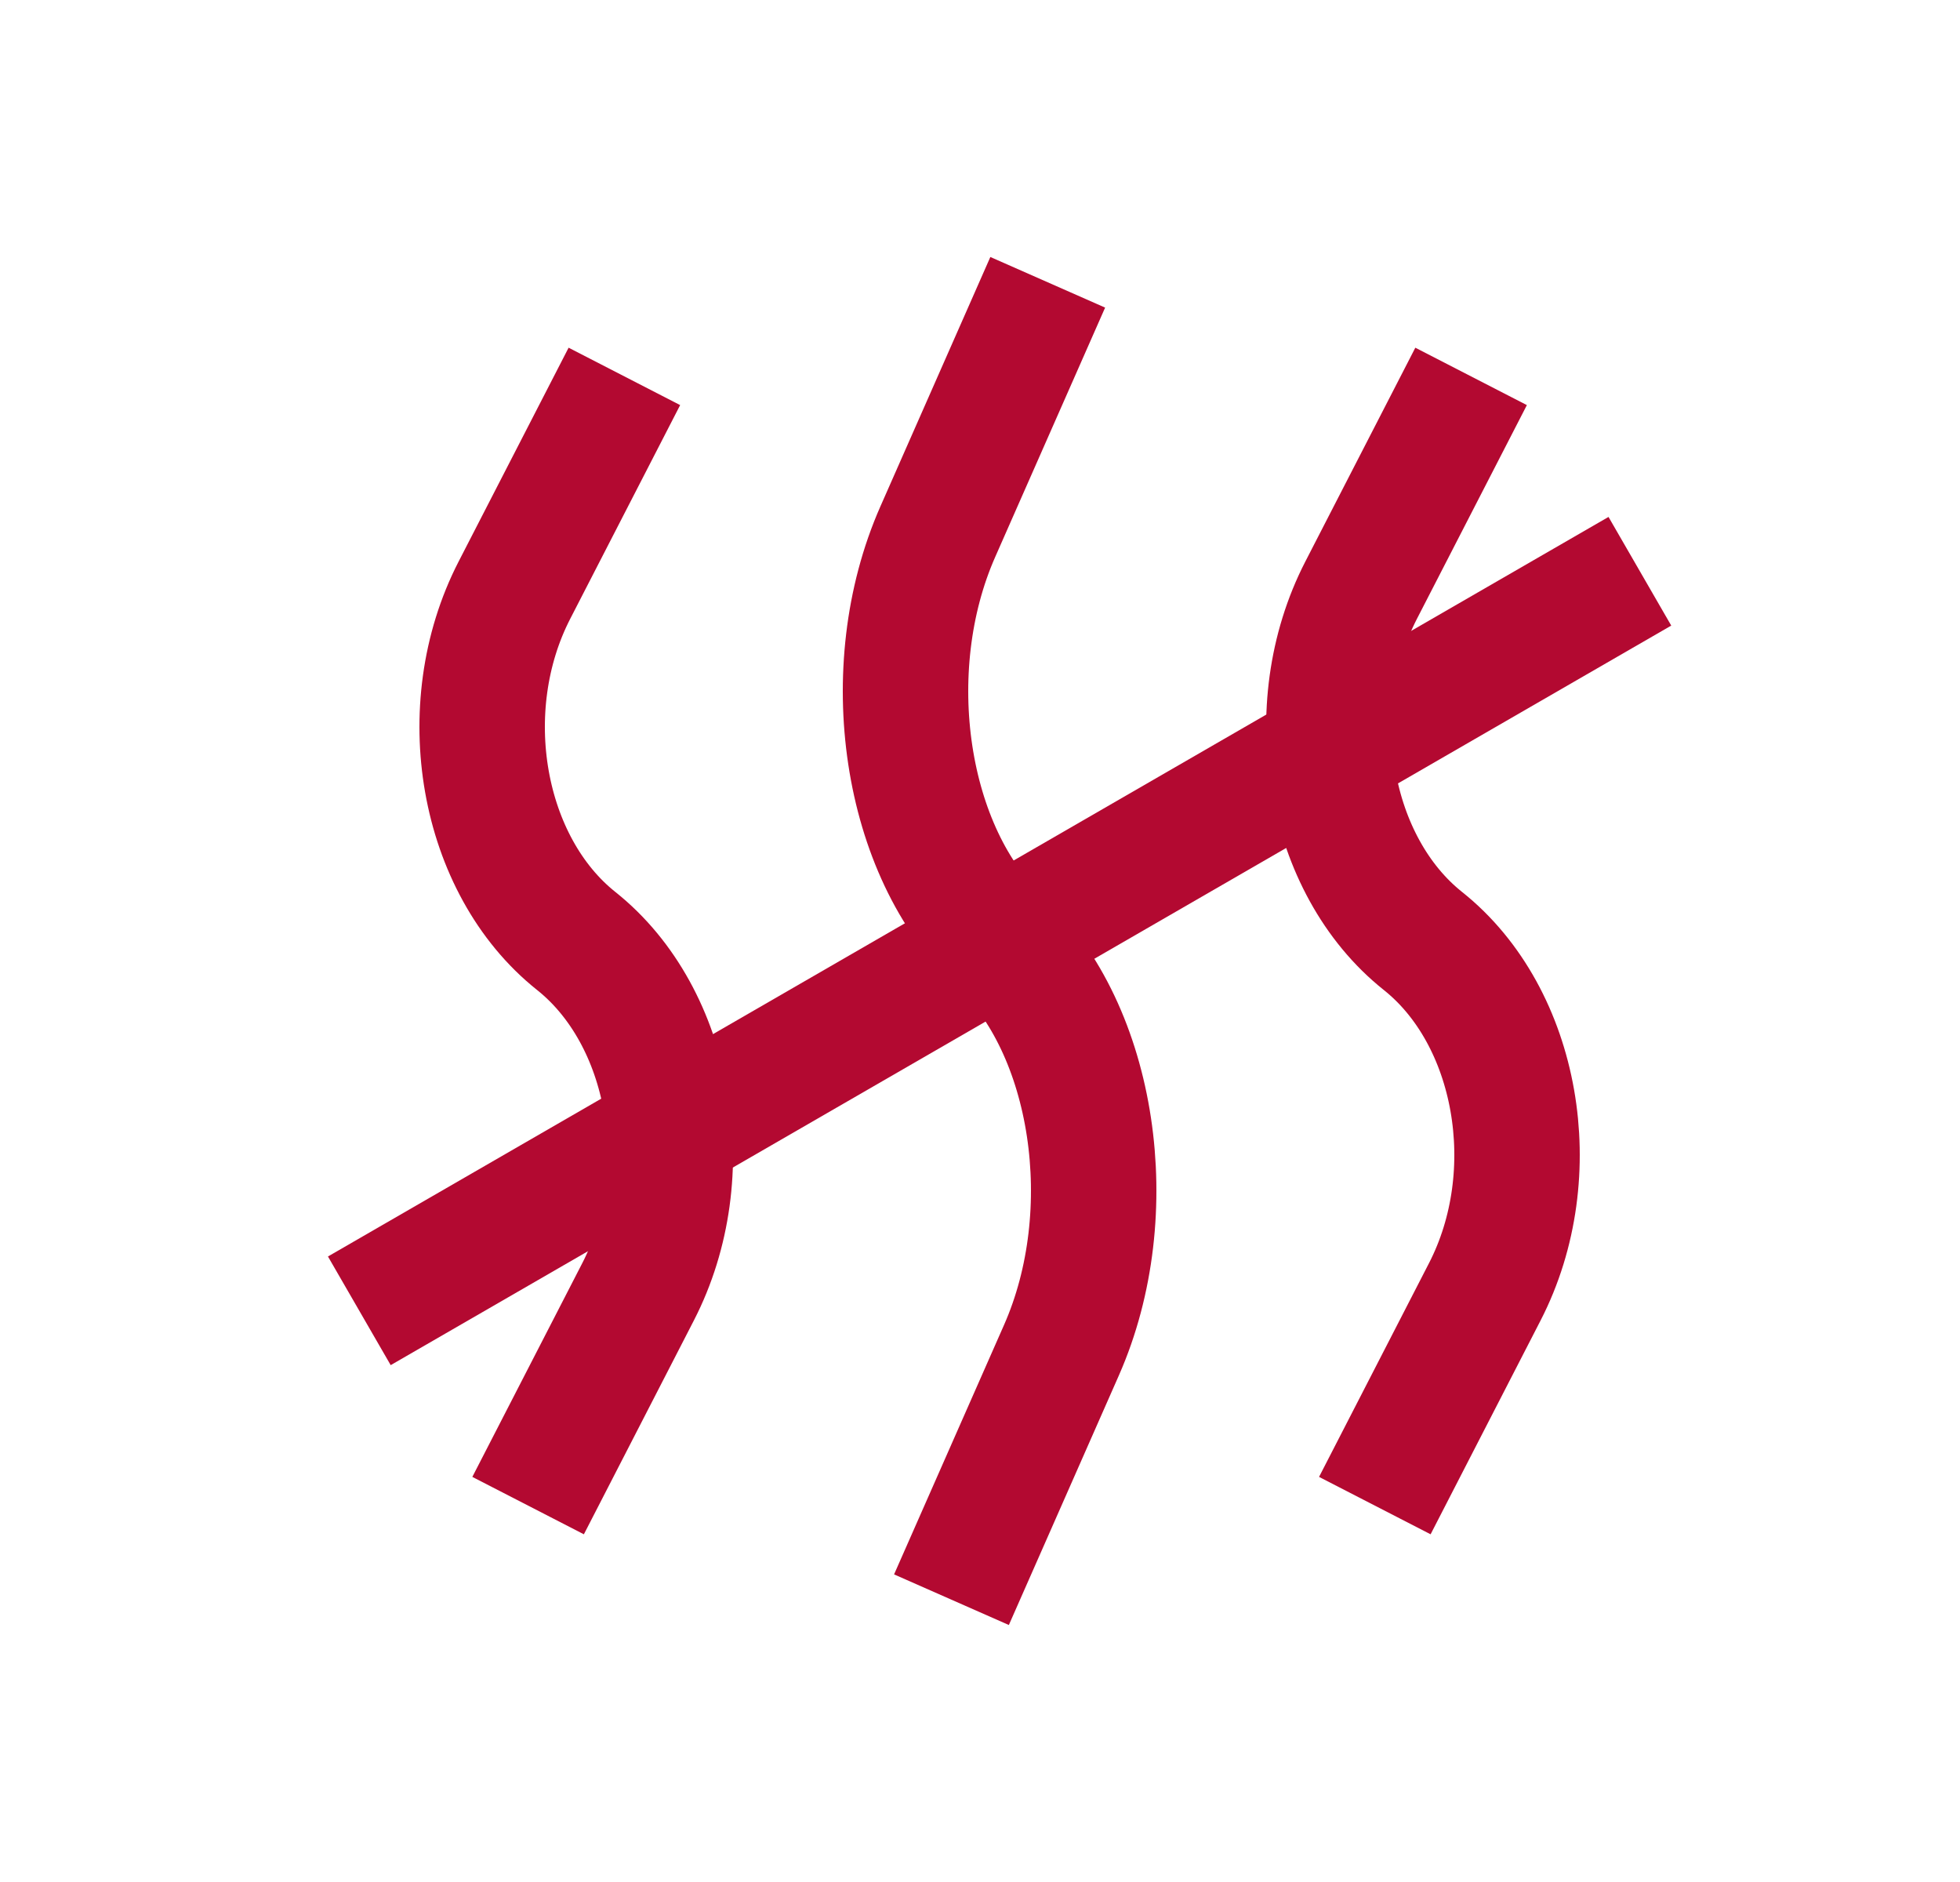 <svg width="25" height="24" viewBox="0 0 25 24" fill="none" xmlns="http://www.w3.org/2000/svg">
<path d="M7.964 4.8L6.561 7.527C5.786 9.033 6.139 11.036 7.35 12C8.561 12.964 8.914 14.967 8.139 16.473L6.736 19.2" stroke="#B30931" stroke-width="1.6"/>
<path d="M13.364 3.6L11.961 6.782C11.186 8.539 11.539 10.875 12.75 12C13.961 13.125 14.314 15.461 13.539 17.218L12.136 20.4" stroke="#B30931" stroke-width="1.6"/>
<path d="M18.764 4.8L17.361 7.527C16.586 9.033 16.939 11.036 18.15 12C19.361 12.964 19.714 14.967 18.939 16.473L17.536 19.2" stroke="#B30931" stroke-width="1.6"/>
<path d="M20.224 7.685L5.276 16.316" stroke="#B30931" stroke-width="1.6" stroke-linecap="square"/>
</svg>
